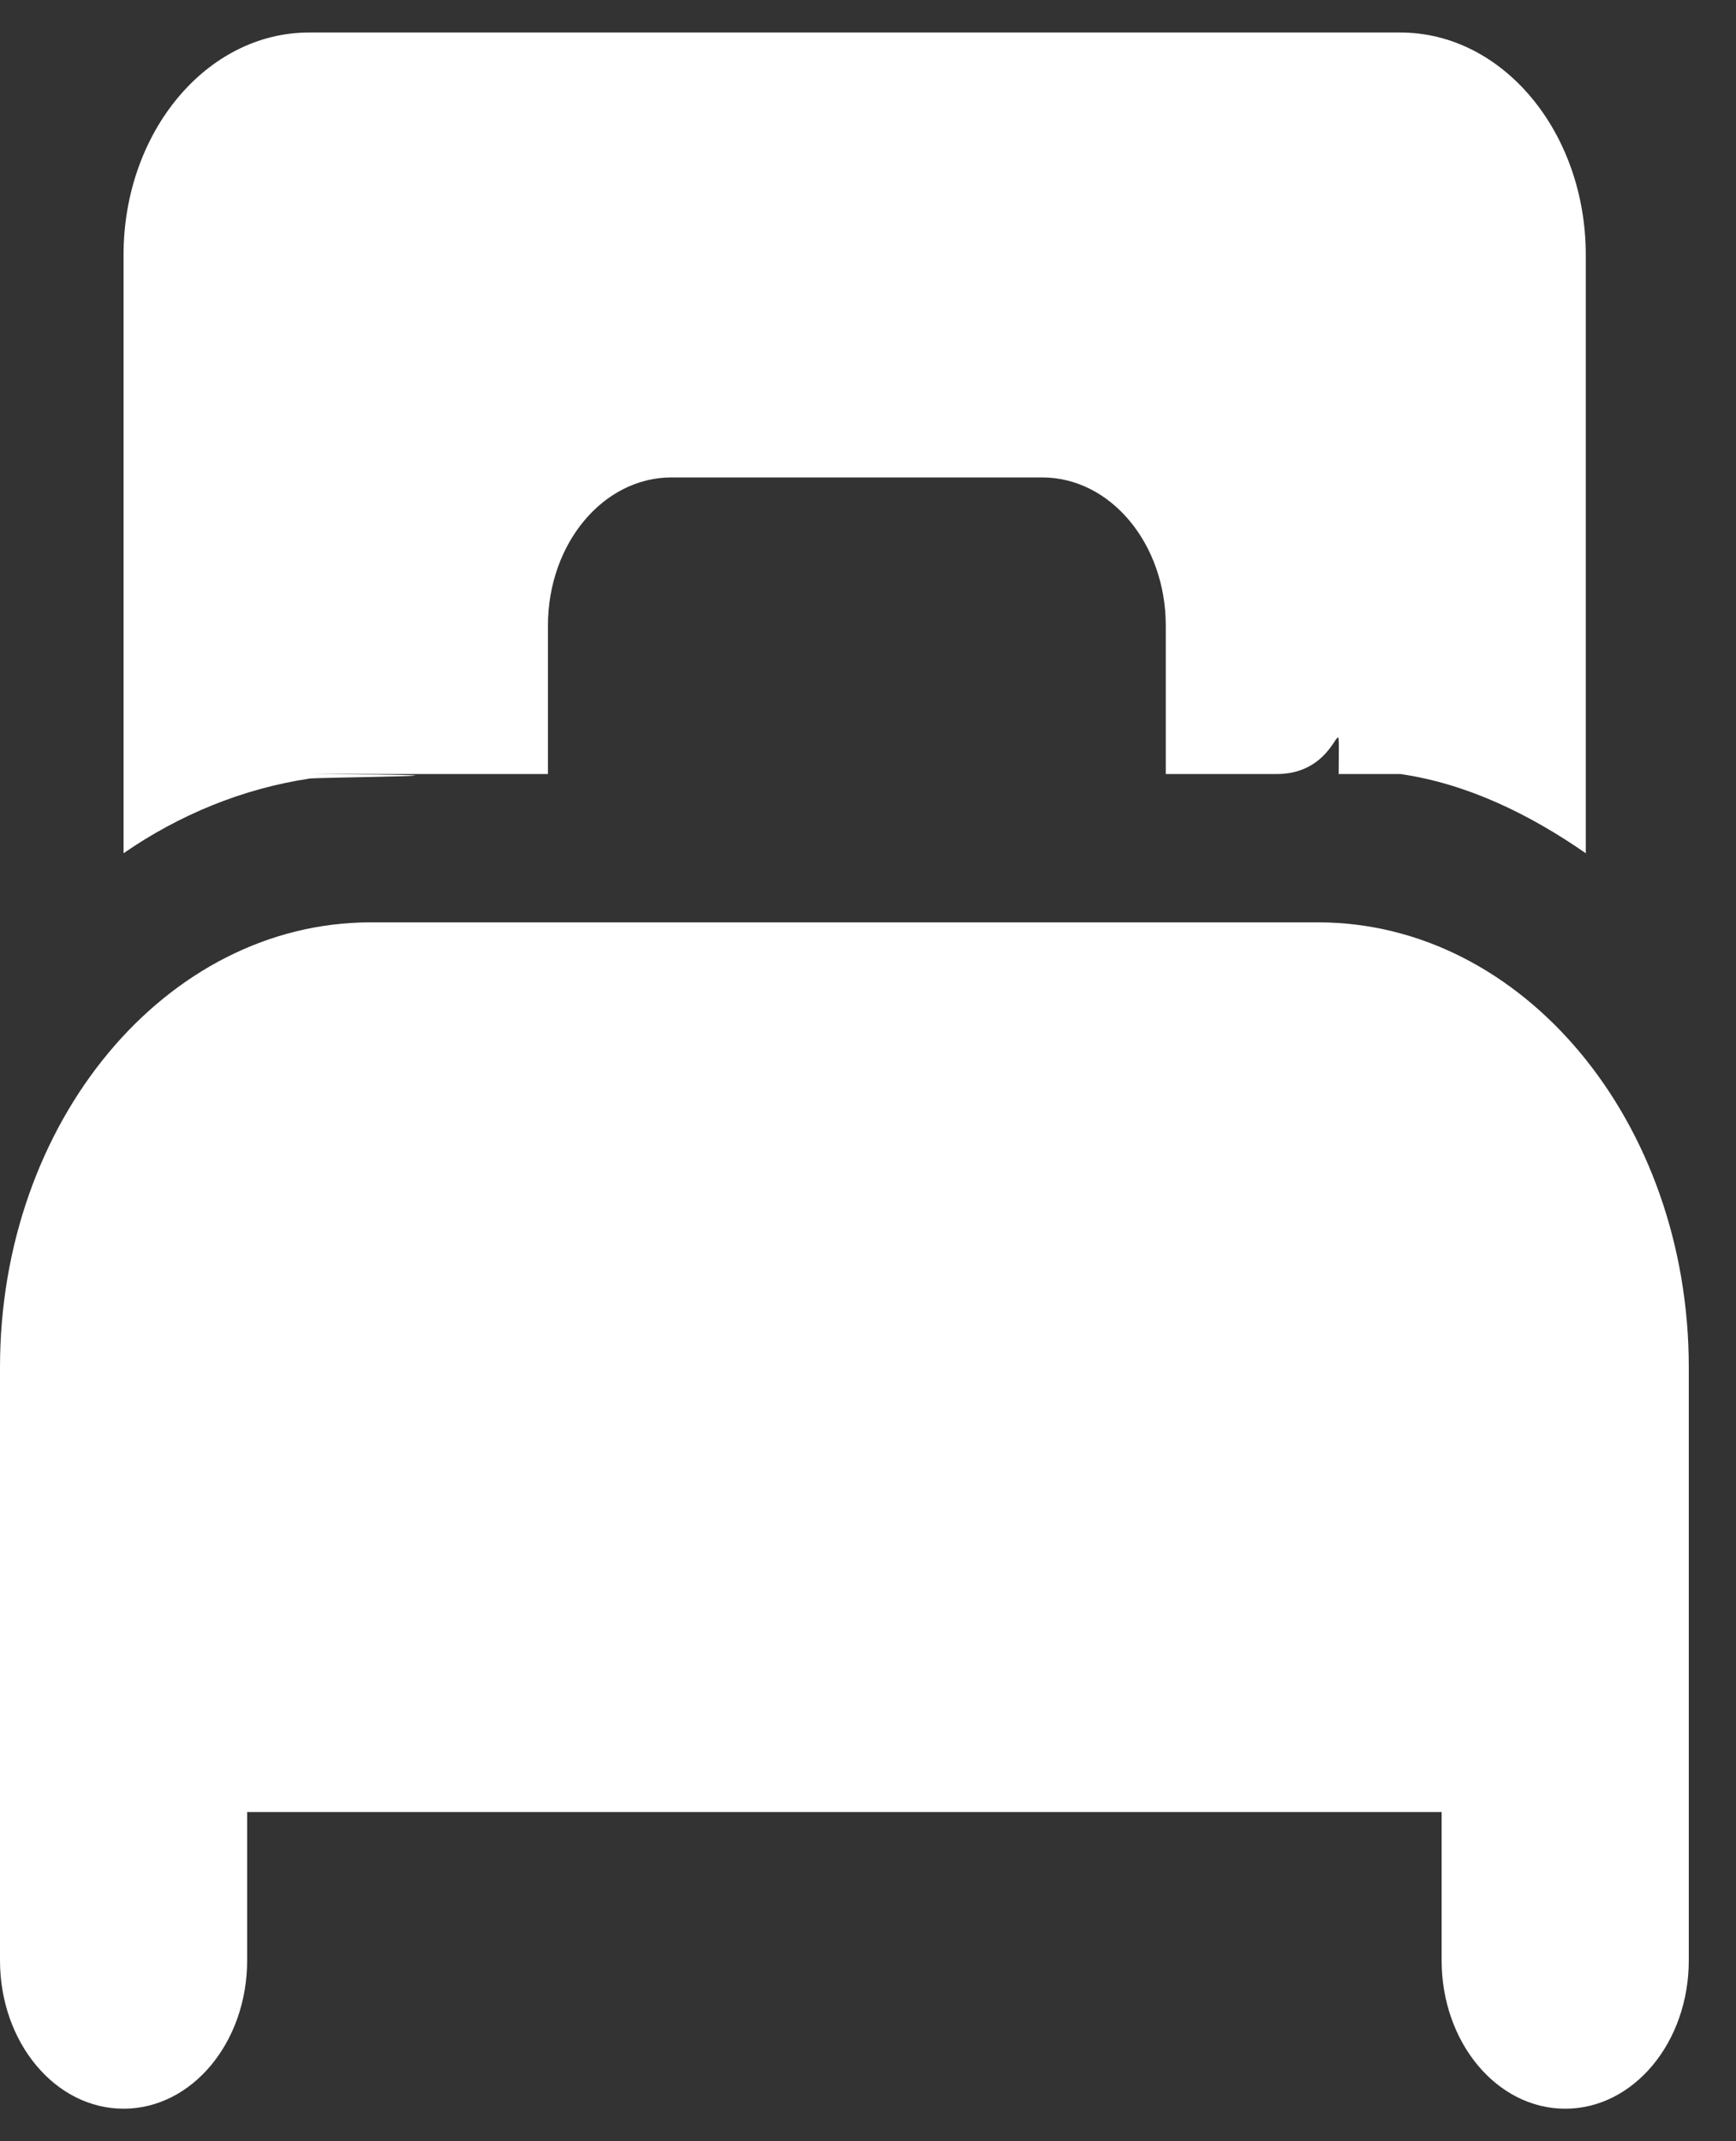 <?xml version="1.0" encoding="UTF-8"?> <svg xmlns="http://www.w3.org/2000/svg" width="30" height="37" viewBox="0 0 30 37" fill="none"><rect x="0" y="0" width="30" height="37" fill="#333333" stroke="none"/><path d="M2.135 4.406C2.135 2.284 3.57 0.562 5.339 0.562H24.201C25.97 0.562 27.404 2.284 27.404 4.406V14.744C26.437 14.072 25.356 13.543 24.201 13.375C24.201 13.351 24.201 13.399 24.201 13.375H23.134C23.134 11.958 23.247 13.375 22.066 13.375H20.146C20.287 13.375 21.354 11.958 21.354 13.375H20.146V10.812C20.146 9.395 19.191 8.25 18.01 8.25H11.604C10.423 8.25 9.469 9.395 9.469 10.812V13.375H5.339C9.469 13.399 5.339 13.431 5.339 13.455C4.184 13.631 3.096 14.08 2.135 14.744V4.406ZM0 23.625C0 19.381 2.869 15.938 6.406 15.938H22.778C26.315 15.938 29.184 19.381 29.184 23.625V33.875C29.184 35.292 28.23 36.438 27.049 36.438C25.867 36.438 24.913 35.292 24.913 33.875V31.312H4.271V33.875C4.271 35.292 3.317 36.438 2.135 36.438C0.954 36.438 0 35.292 0 33.875V23.625Z" fill="white"></path></svg> 
